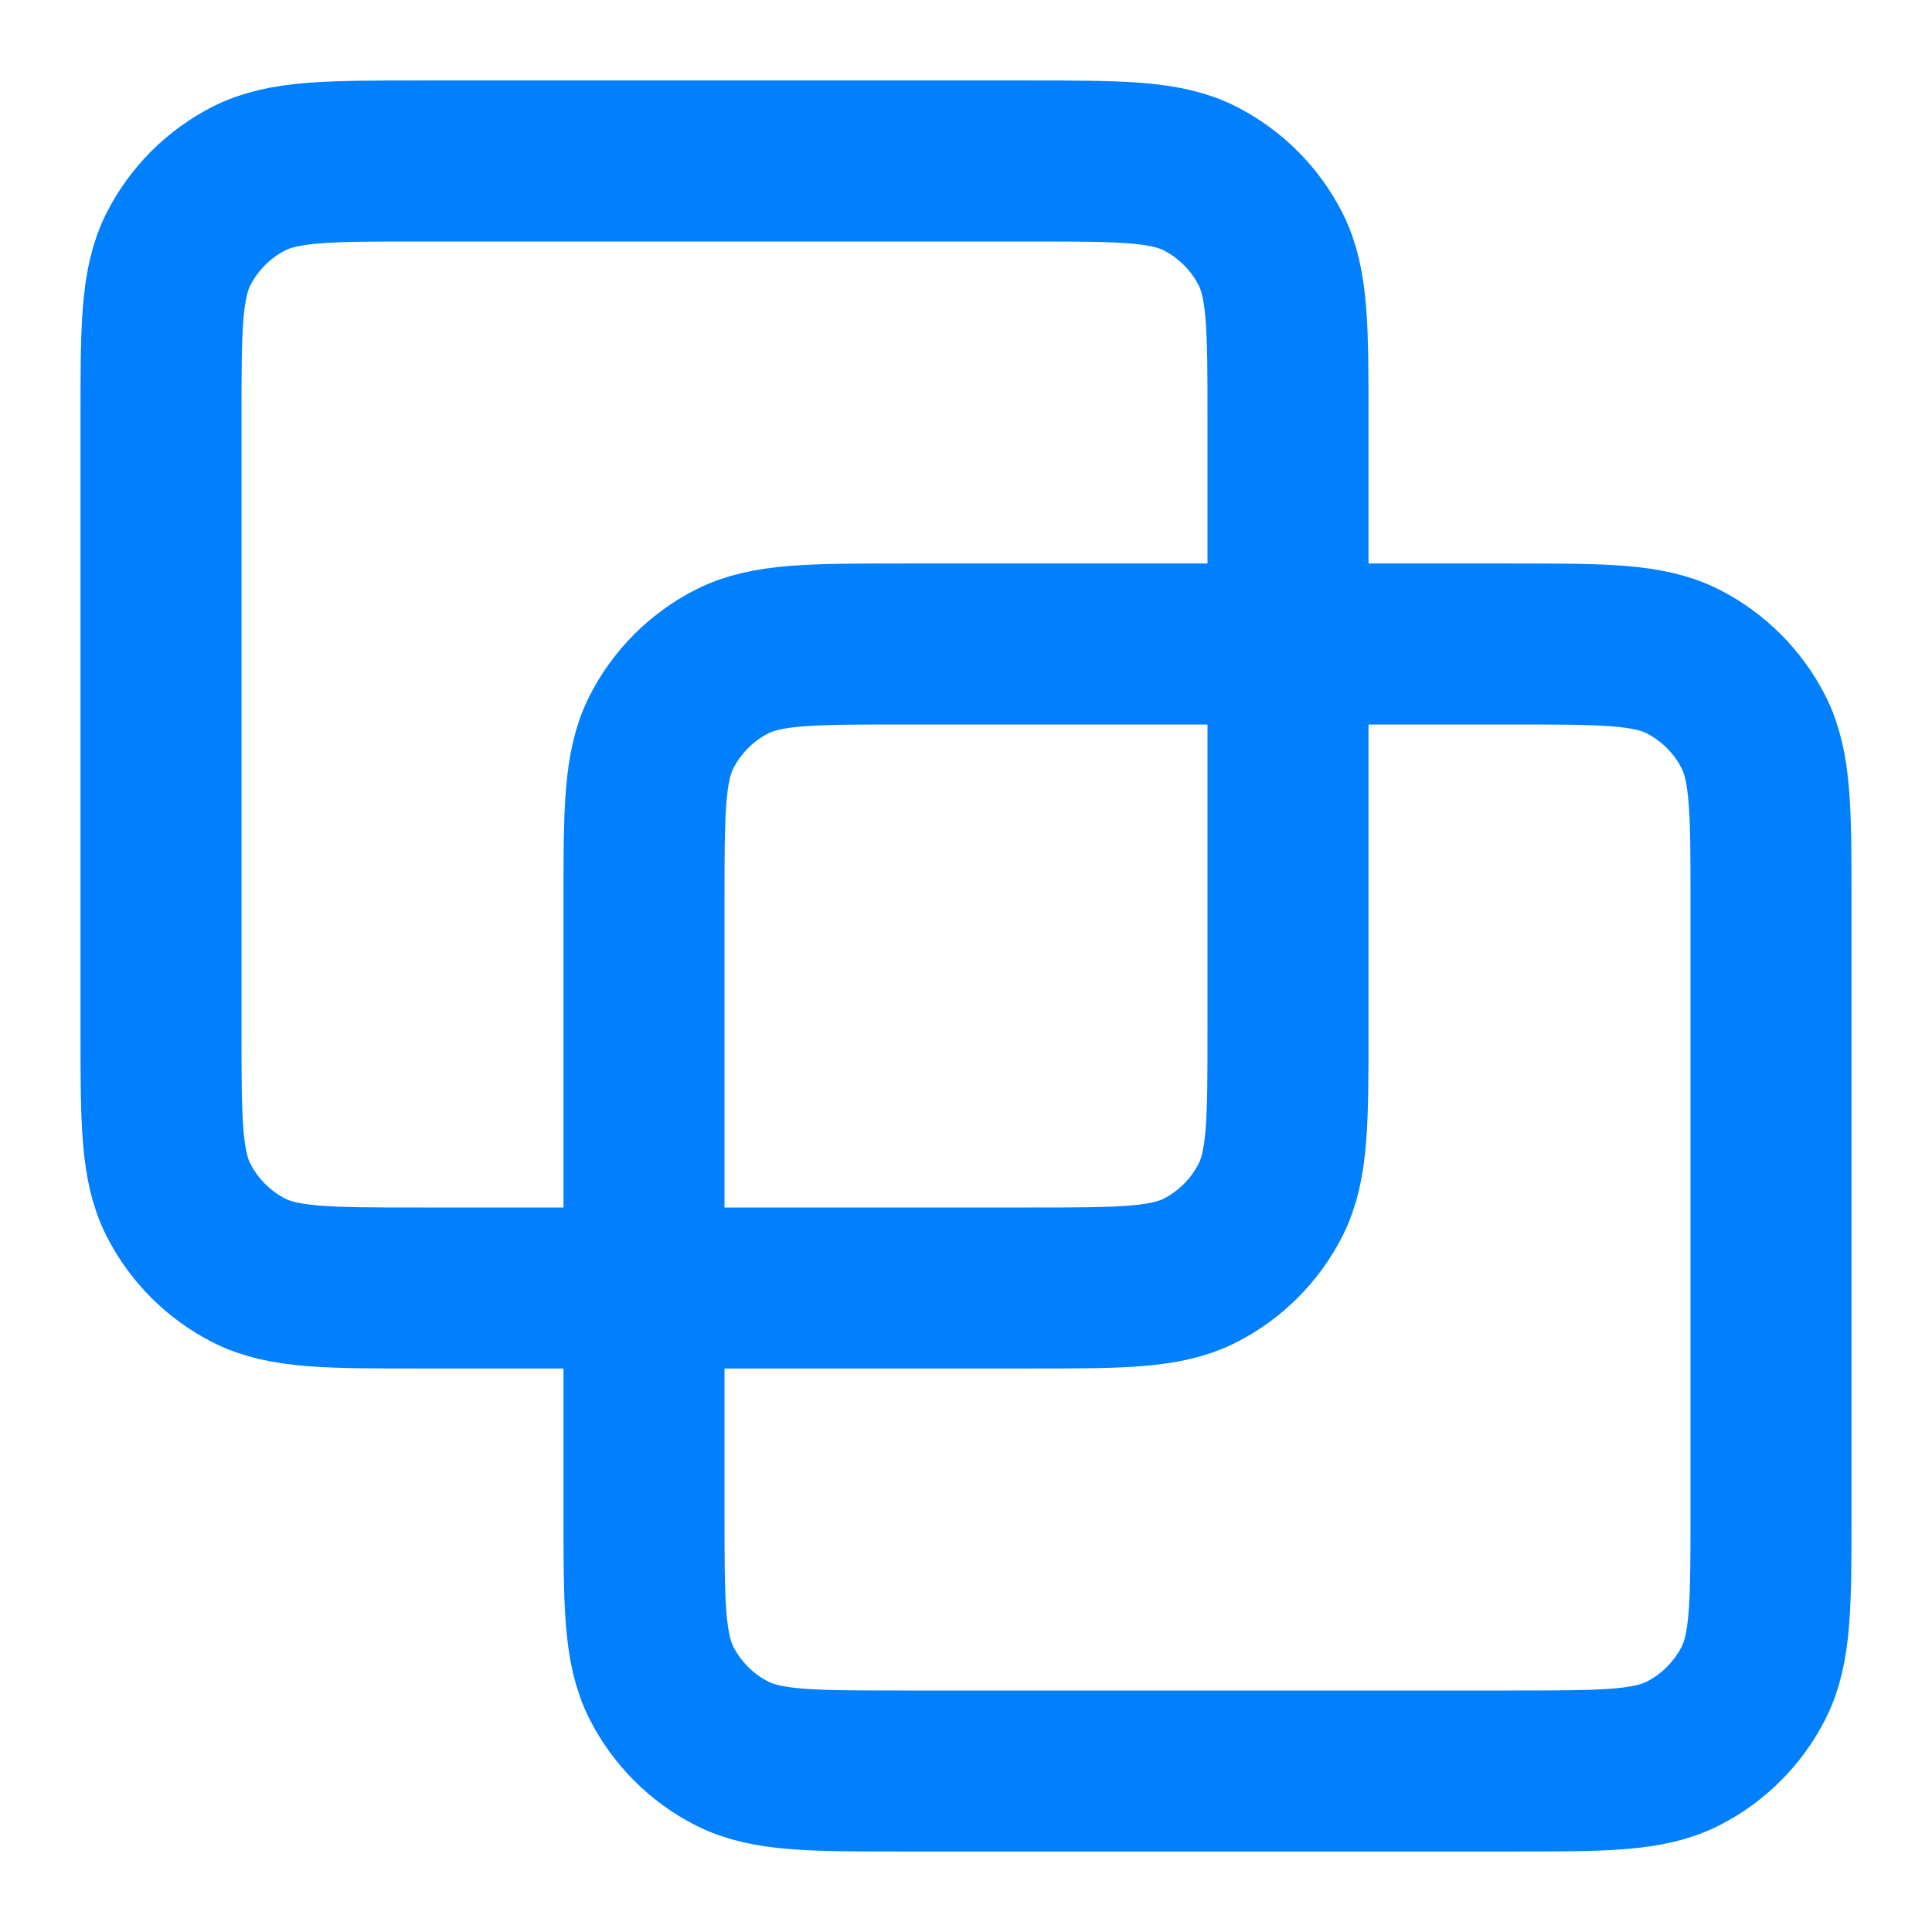 <?xml version="1.0" encoding="UTF-8"?>
<svg preserveAspectRatio="xMidYMid slice" xmlns="http://www.w3.org/2000/svg" width="24px" height="24px" viewBox="0 0 24 24" fill="none">
  <path d="M2 5.2C2 4.08 2 3.52 2.218 3.092C2.41 2.716 2.716 2.41 3.092 2.218C3.52 2 4.08 2 5.2 2H12.8C13.92 2 14.48 2 14.908 2.218C15.284 2.41 15.59 2.716 15.782 3.092C16 3.52 16 4.08 16 5.2V12.8C16 13.92 16 14.48 15.782 14.908C15.59 15.284 15.284 15.59 14.908 15.782C14.48 16 13.92 16 12.8 16H5.2C4.08 16 3.52 16 3.092 15.782C2.716 15.59 2.41 15.284 2.218 14.908C2 14.48 2 13.92 2 12.8V5.2Z" stroke="#007FFF" stroke-width="2" stroke-linecap="round" stroke-linejoin="round"></path>
  <path d="M8 11.2C8 10.08 8 9.52 8.218 9.092C8.41 8.716 8.716 8.41 9.092 8.218C9.52 8 10.08 8 11.2 8H18.8C19.92 8 20.48 8 20.908 8.218C21.284 8.41 21.59 8.716 21.782 9.092C22 9.52 22 10.08 22 11.2V18.8C22 19.92 22 20.48 21.782 20.908C21.59 21.284 21.284 21.59 20.908 21.782C20.48 22 19.92 22 18.8 22H11.2C10.08 22 9.52 22 9.092 21.782C8.716 21.59 8.41 21.284 8.218 20.908C8 20.48 8 19.92 8 18.8V11.2Z" stroke="#007FFF" stroke-width="2" stroke-linecap="round" stroke-linejoin="round"></path>
</svg>
